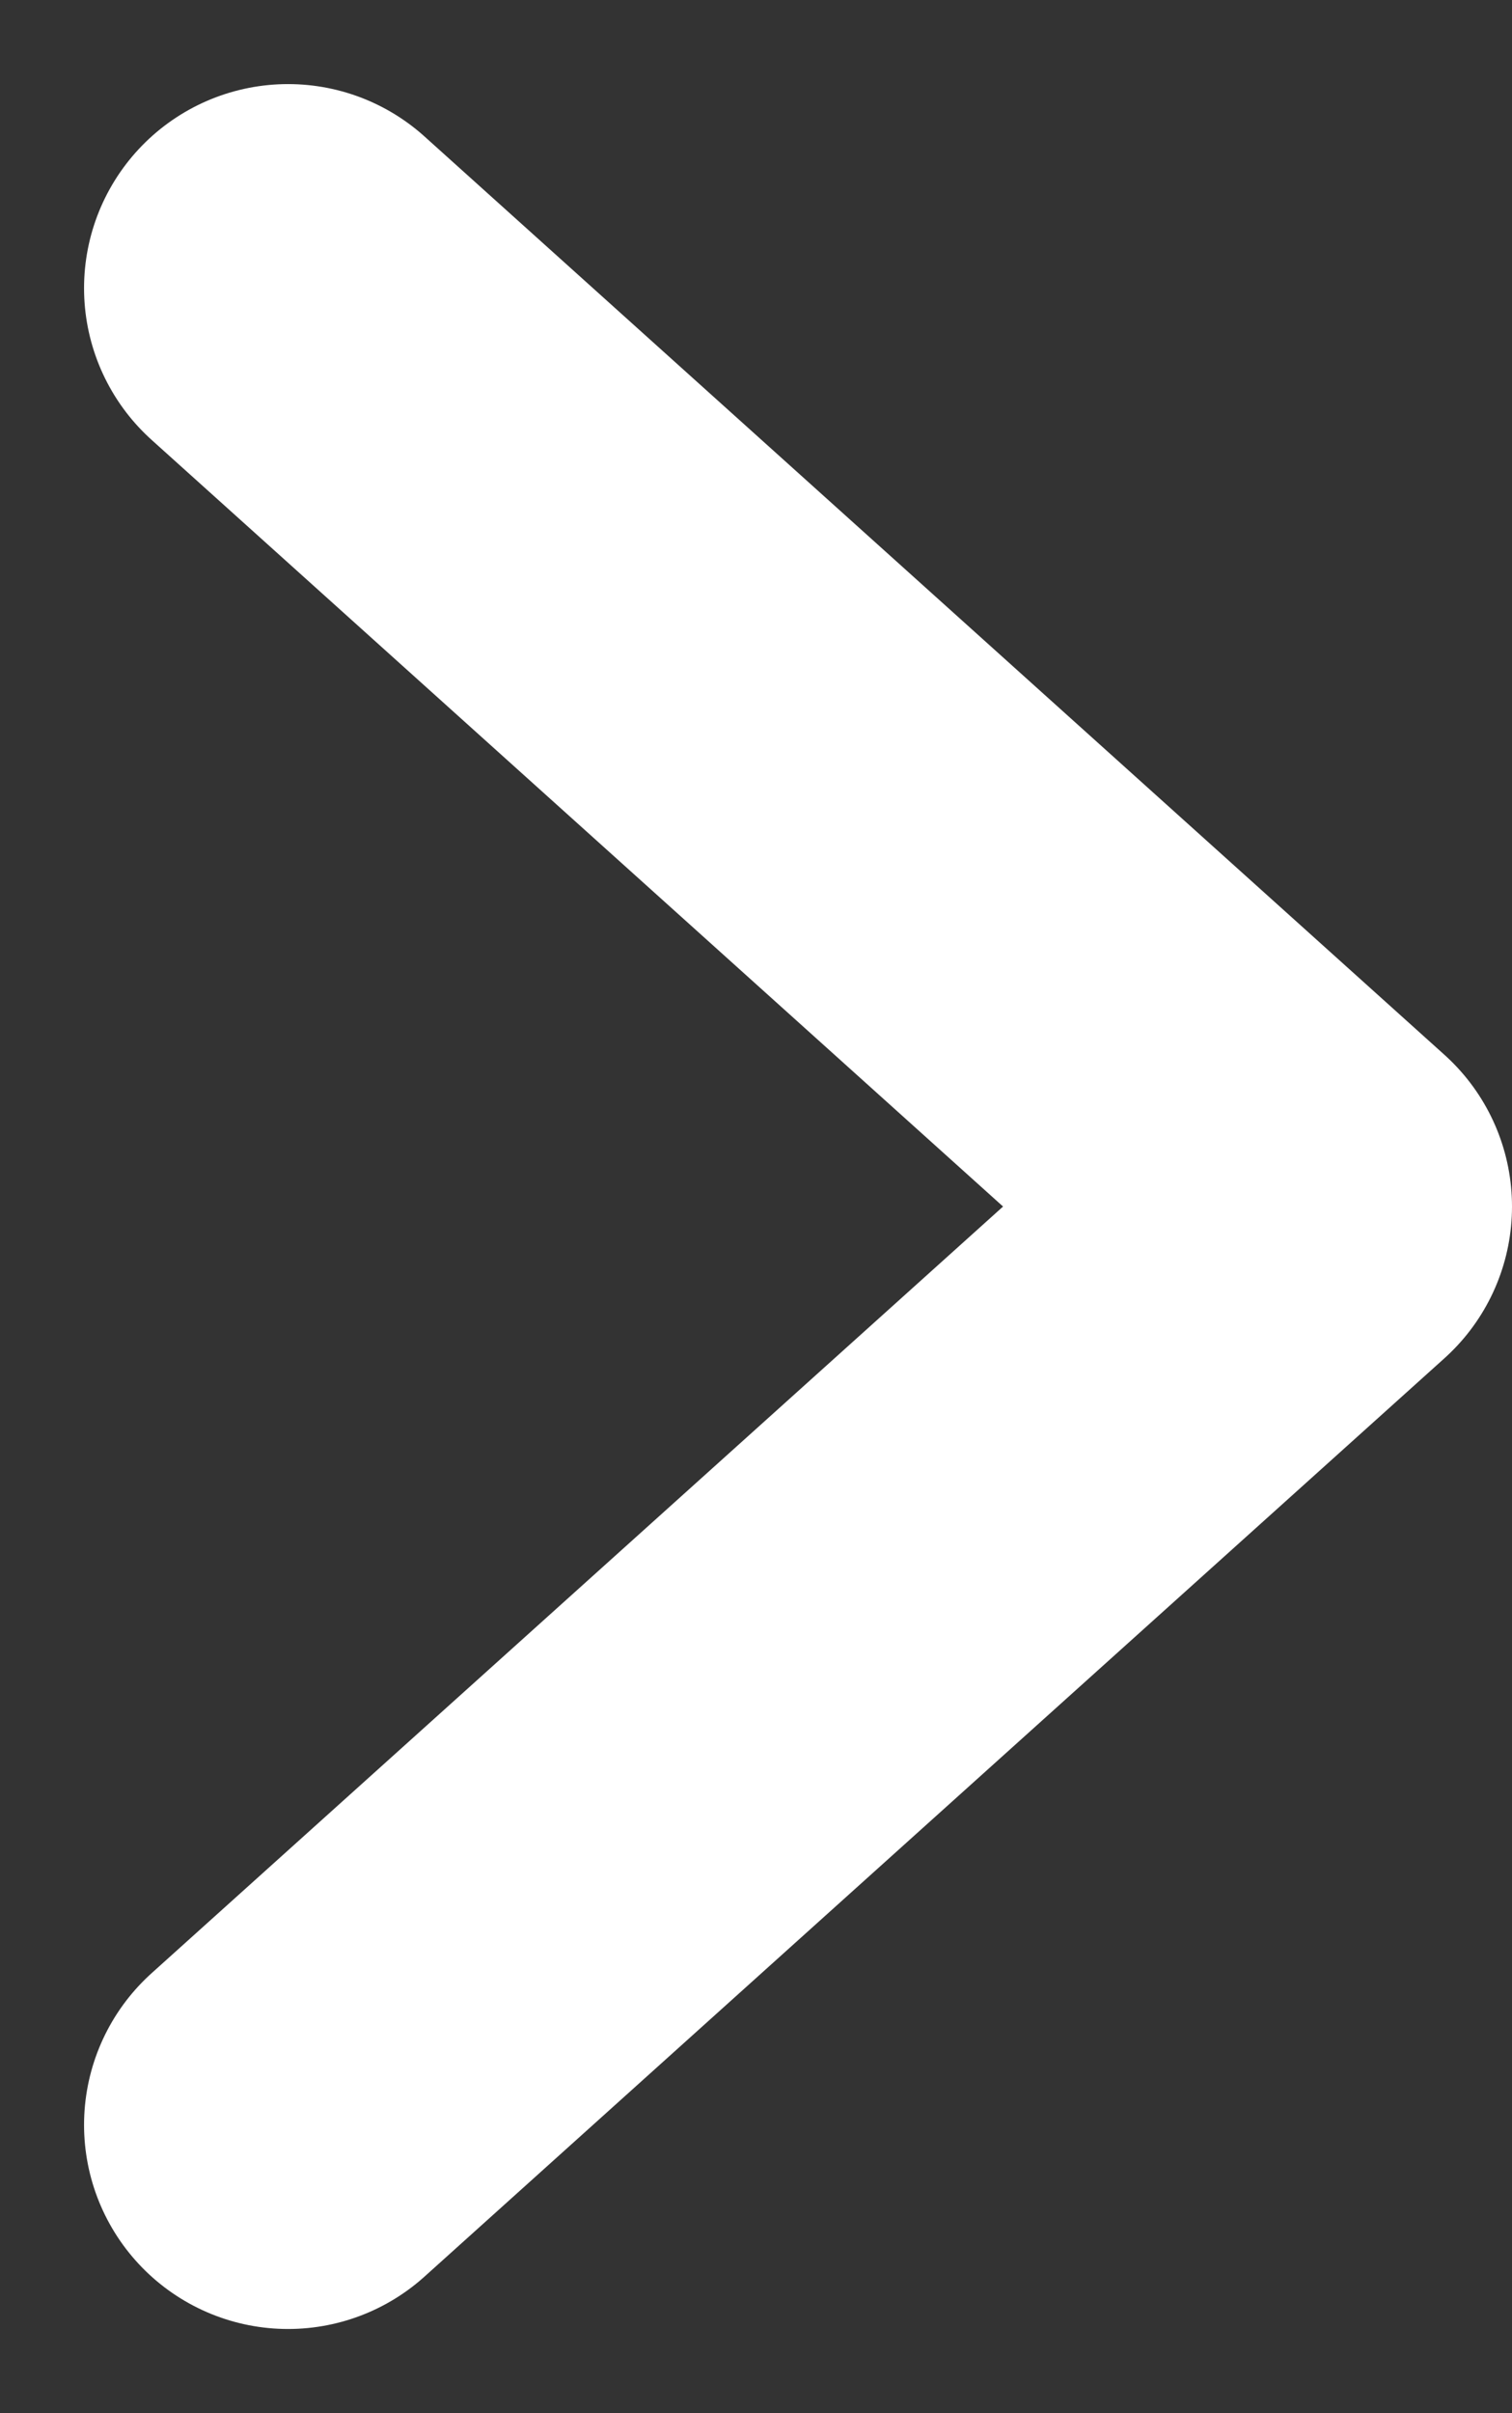 <svg xmlns="http://www.w3.org/2000/svg" width="7.412" height="11.824"><rect width="100%" height="100%" fill="#333333" stroke="none"/><path data-name="パス 1773" d="M1.412 1.412l5 4.5-5 4.5" fill="none" stroke="#fff" stroke-linecap="round" stroke-linejoin="round" stroke-width="2"/></svg>